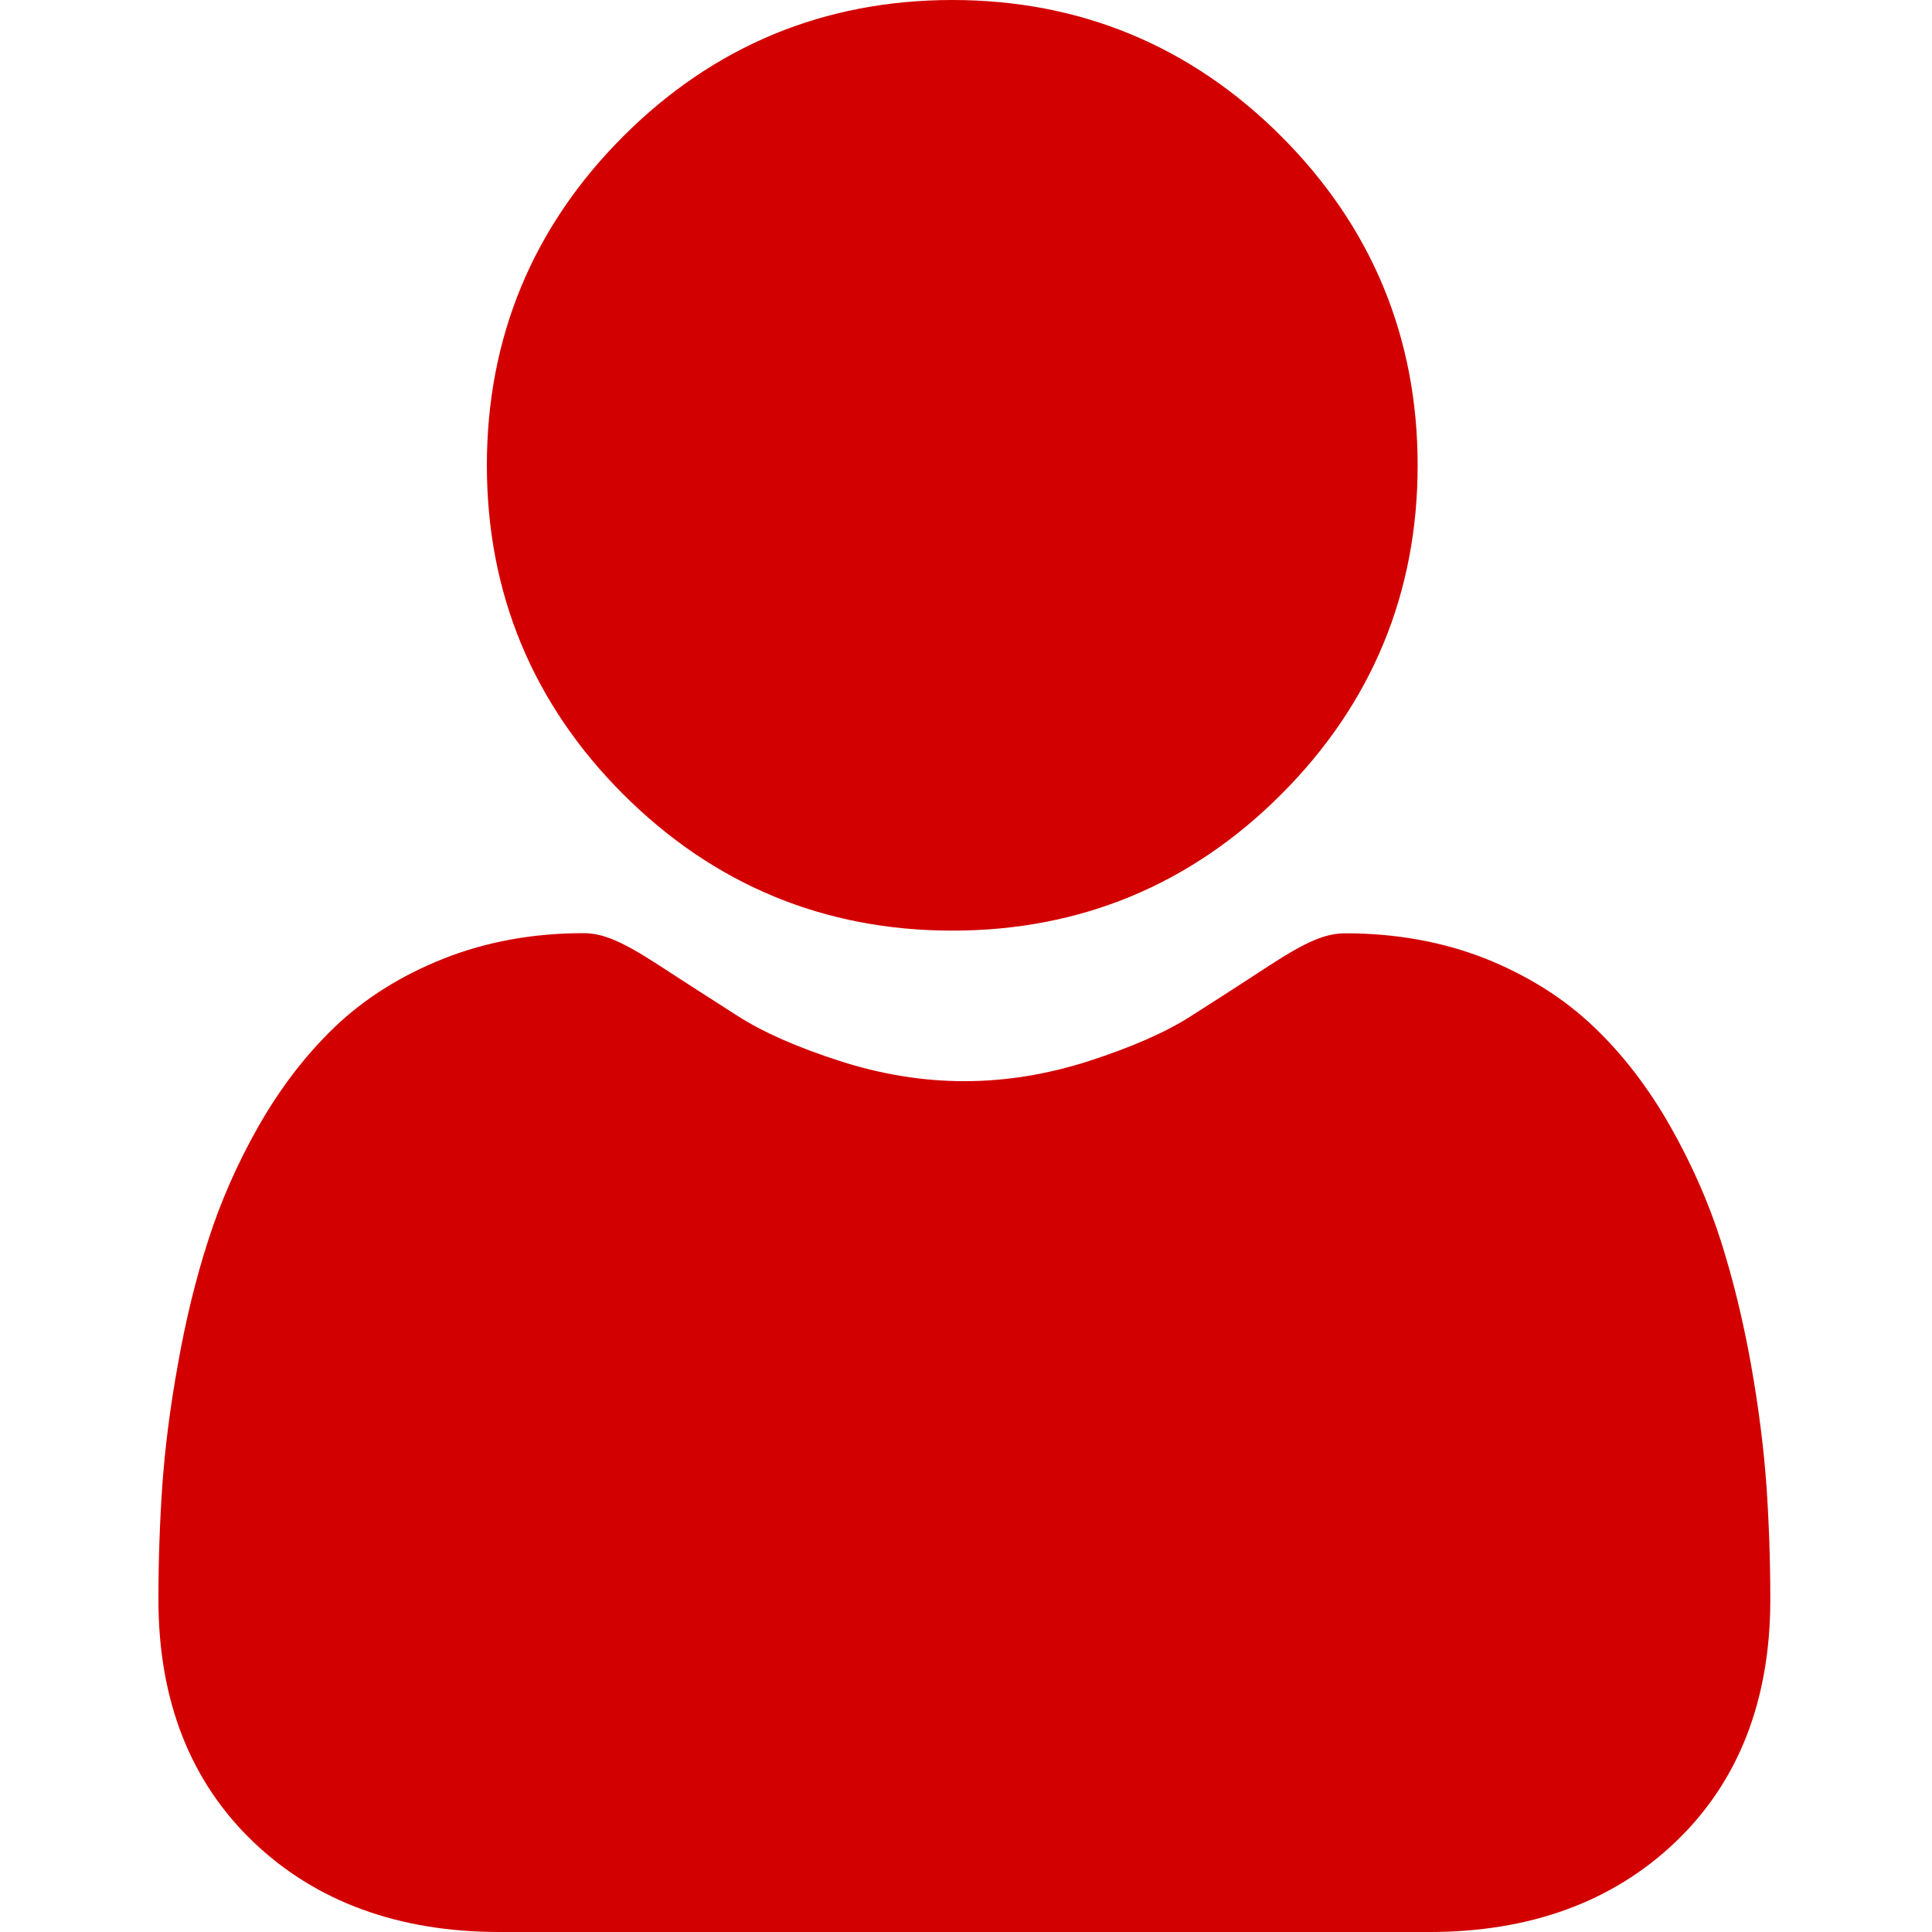<svg width="13" height="13" viewBox="0 0 13 13" fill="none" xmlns="http://www.w3.org/2000/svg">
<g clip-path="url(#clip0_315_125)">
<path d="M6.408 6.262C7.268 6.262 8.013 5.954 8.621 5.345C9.23 4.736 9.539 3.991 9.539 3.131C9.539 2.271 9.23 1.526 8.621 0.917C8.013 0.309 7.268 0 6.408 0C5.547 0 4.802 0.309 4.194 0.917C3.585 1.526 3.276 2.271 3.276 3.131C3.276 3.991 3.585 4.736 4.194 5.345C4.803 5.953 5.547 6.262 6.408 6.262Z" fill="#D30000"/>
<path d="M11.886 9.996C11.868 9.743 11.833 9.467 11.781 9.175C11.728 8.881 11.66 8.603 11.579 8.349C11.495 8.086 11.38 7.827 11.239 7.579C11.093 7.321 10.92 7.096 10.727 6.912C10.525 6.718 10.278 6.563 9.992 6.449C9.707 6.337 9.391 6.28 9.053 6.28C8.92 6.28 8.792 6.334 8.544 6.495C8.392 6.595 8.213 6.71 8.014 6.837C7.844 6.946 7.613 7.047 7.328 7.139C7.05 7.229 6.768 7.275 6.489 7.275C6.21 7.275 5.928 7.229 5.65 7.139C5.365 7.047 5.135 6.946 4.965 6.837C4.767 6.711 4.589 6.596 4.434 6.495C4.186 6.334 4.058 6.279 3.925 6.279C3.587 6.279 3.271 6.337 2.986 6.45C2.701 6.563 2.453 6.718 2.251 6.912C2.058 7.097 1.886 7.321 1.739 7.579C1.598 7.827 1.484 8.086 1.4 8.349C1.318 8.603 1.25 8.881 1.198 9.175C1.145 9.466 1.11 9.743 1.092 9.997C1.075 10.245 1.066 10.504 1.066 10.764C1.066 11.443 1.282 11.992 1.708 12.397C2.128 12.797 2.684 13 3.36 13H9.619C10.295 13 10.851 12.797 11.271 12.397C11.697 11.992 11.912 11.443 11.912 10.764C11.912 10.502 11.903 10.244 11.886 9.996Z" fill="#D30000"/>
</g>
<defs>
<clipPath id="clip0_315_125">
<rect width="13" height="13" fill="white"/>
</clipPath>
</defs>
</svg>
